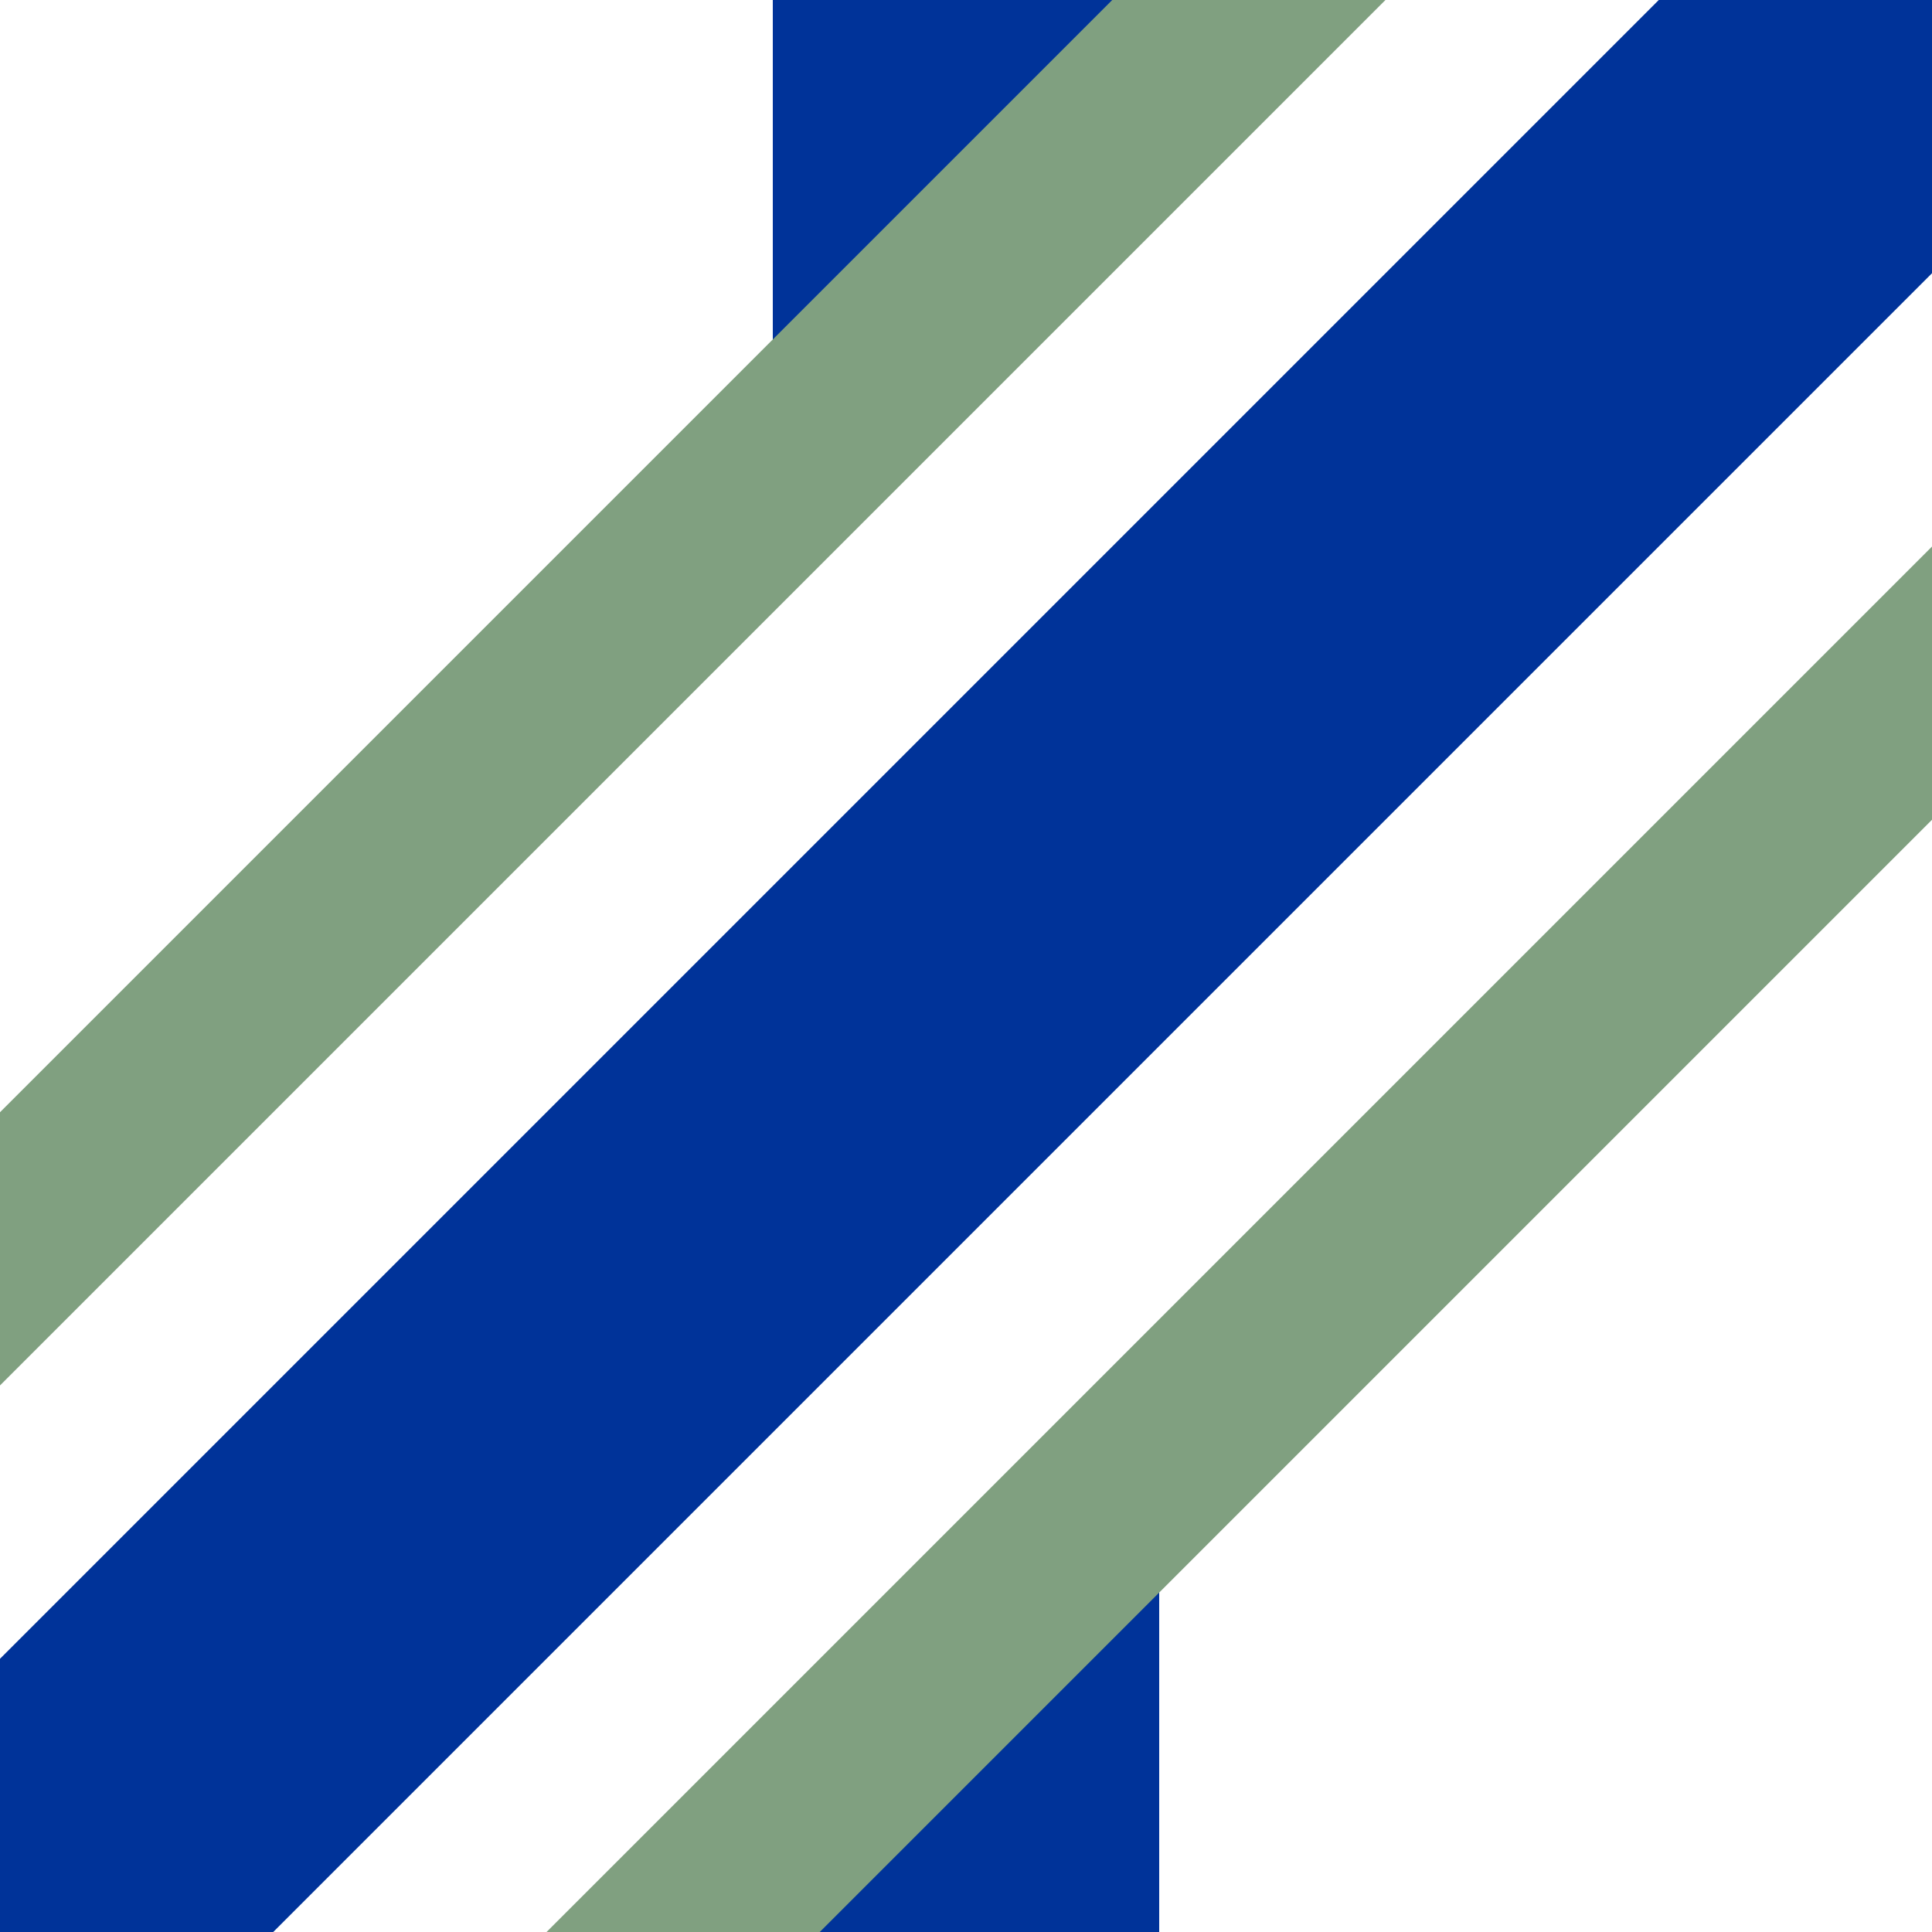 <?xml version="1.0" encoding="UTF-8"?>
<svg xmlns="http://www.w3.org/2000/svg" width="500" height="500">
<title>uKRZ3+1hu</title>

<path fill="#003399" d="M 300,0 H 200 V 100 Z M 200,500 H 300 V 400 Z" stroke="none" />
<path stroke="#003399" d="M 500,0 L 0,500" stroke-width="100" fill="none" />
<path stroke="#80a080" d="M 411.6,-88.4 L -88.4,411.6 M 588.4,88.4 L 88.4,588.4" stroke-width="50" fill="none" />
</svg>
